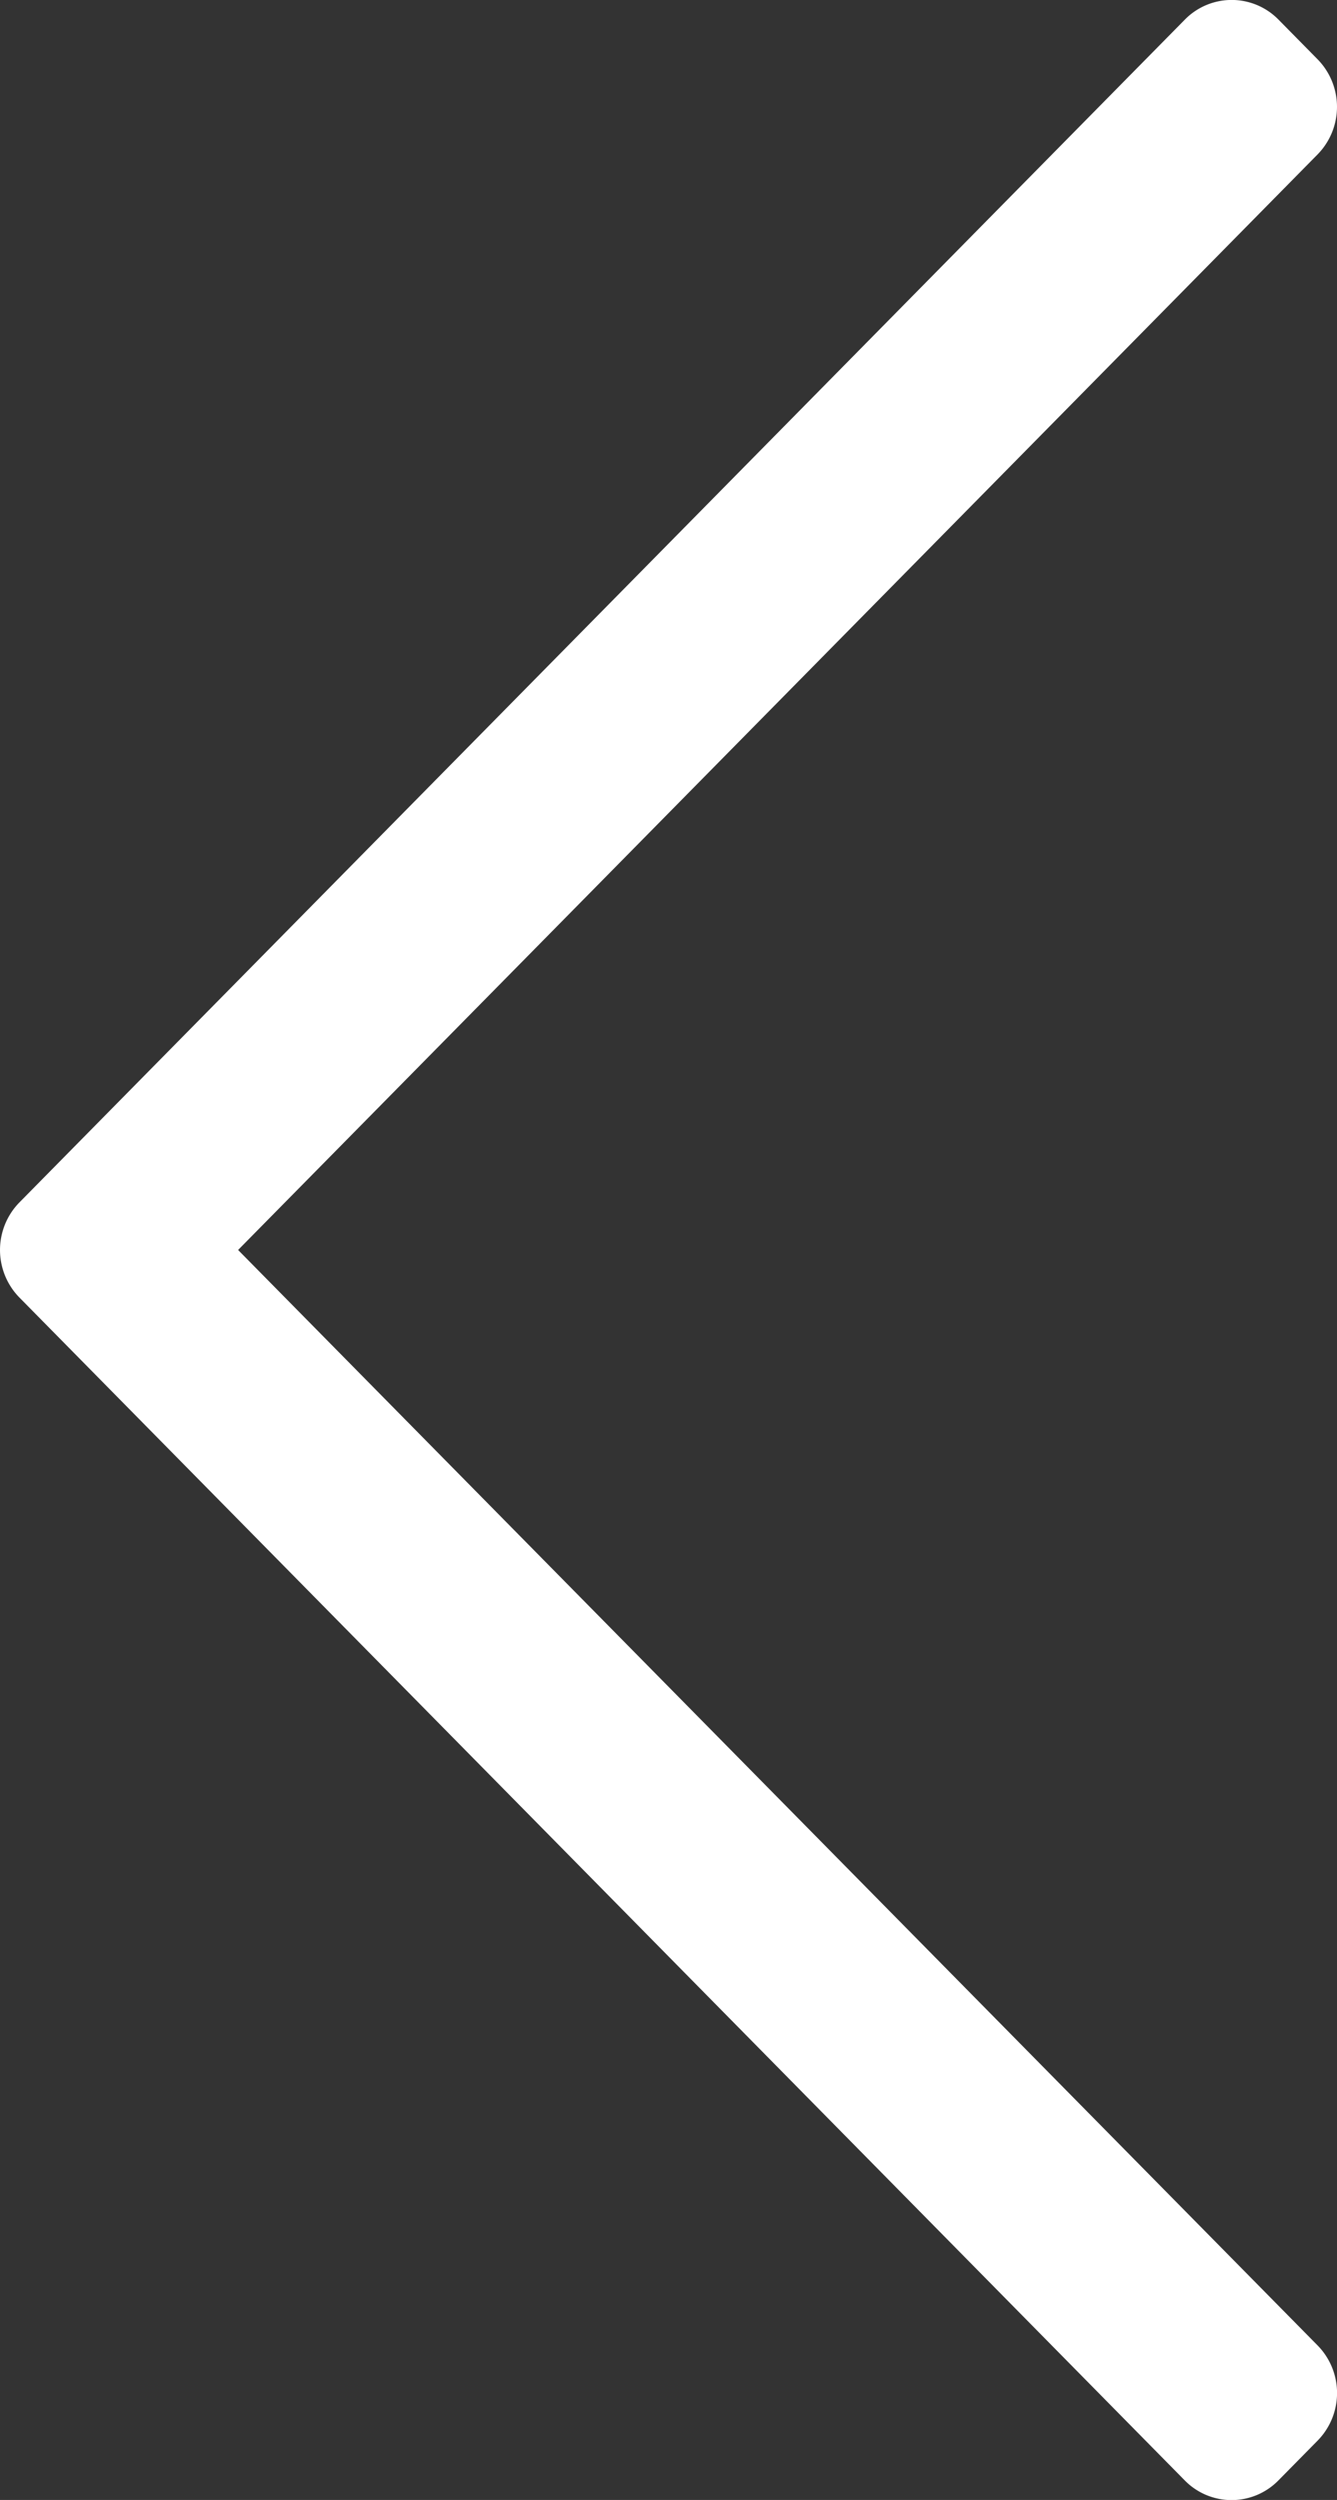 <svg xmlns="http://www.w3.org/2000/svg" width="23" height="43" viewBox="0 0 23 43">
  <rect x="0" y="0" width="23" height="43" fill="#333333" stroke="none"/>
  <path id="icon-arrow-left" d="M1.683-40.193l-.672.682a1.169,1.169,0,0,0,0,1.636L19.582-19.032,1.012-.188a1.169,1.169,0,0,0,0,1.636l.672.682a1.128,1.128,0,0,0,1.612,0L23.344-18.214a1.169,1.169,0,0,0,0-1.636L3.3-40.193A1.128,1.128,0,0,0,1.683-40.193Z" transform="translate(23.678 2.468) rotate(180)" fill="#fff"/>
</svg>
